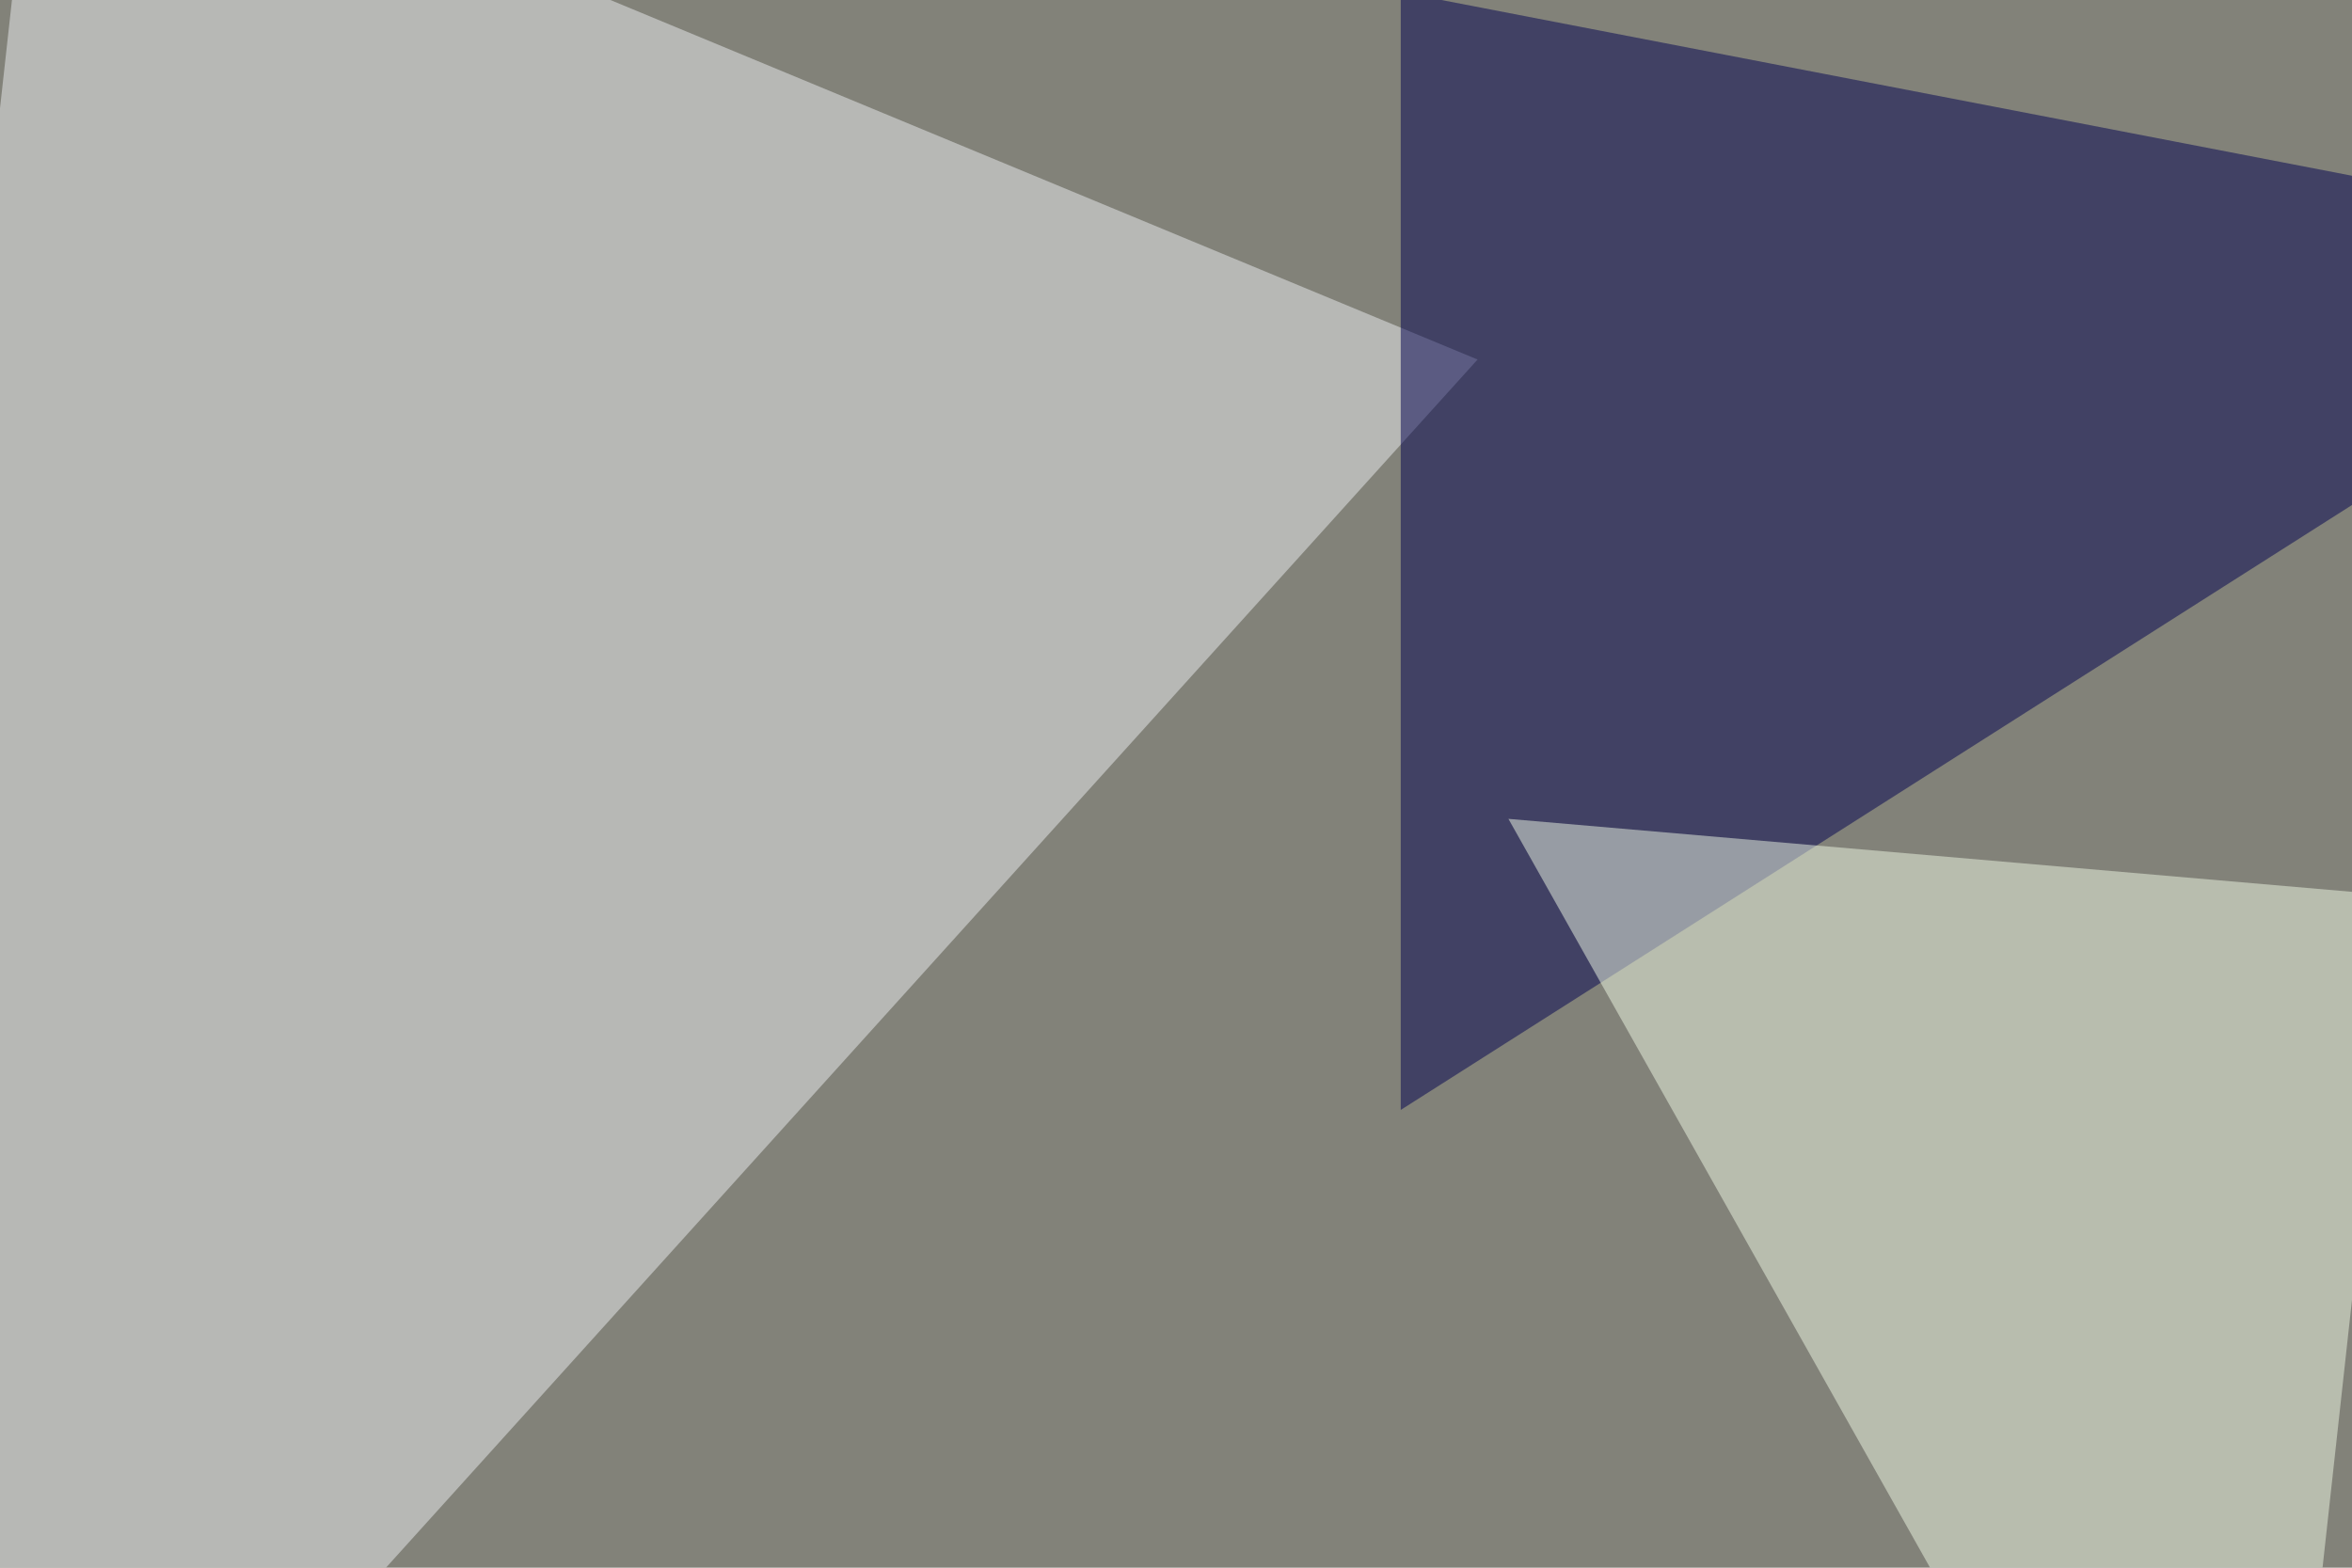 <svg xmlns="http://www.w3.org/2000/svg" width="450" height="300" ><filter id="a"><feGaussianBlur stdDeviation="55"/></filter><rect width="100%" height="100%" fill="#828279"/><g filter="url(#a)"><g fill-opacity=".5"><path fill="#edeff2" d="M7.3-45.4L-45.4 432 282.7 68.8z"/><path fill="#271e00" d="M751.5-16.1L385.3 408.7l325.1-23.4z"/><path fill="#000050" d="M268-1.5l258 49.8-258 164.1z"/><path fill="#eef8e4" d="M432.1 411.6L288.6 156.7l169.9 14.7z"/></g></g></svg>